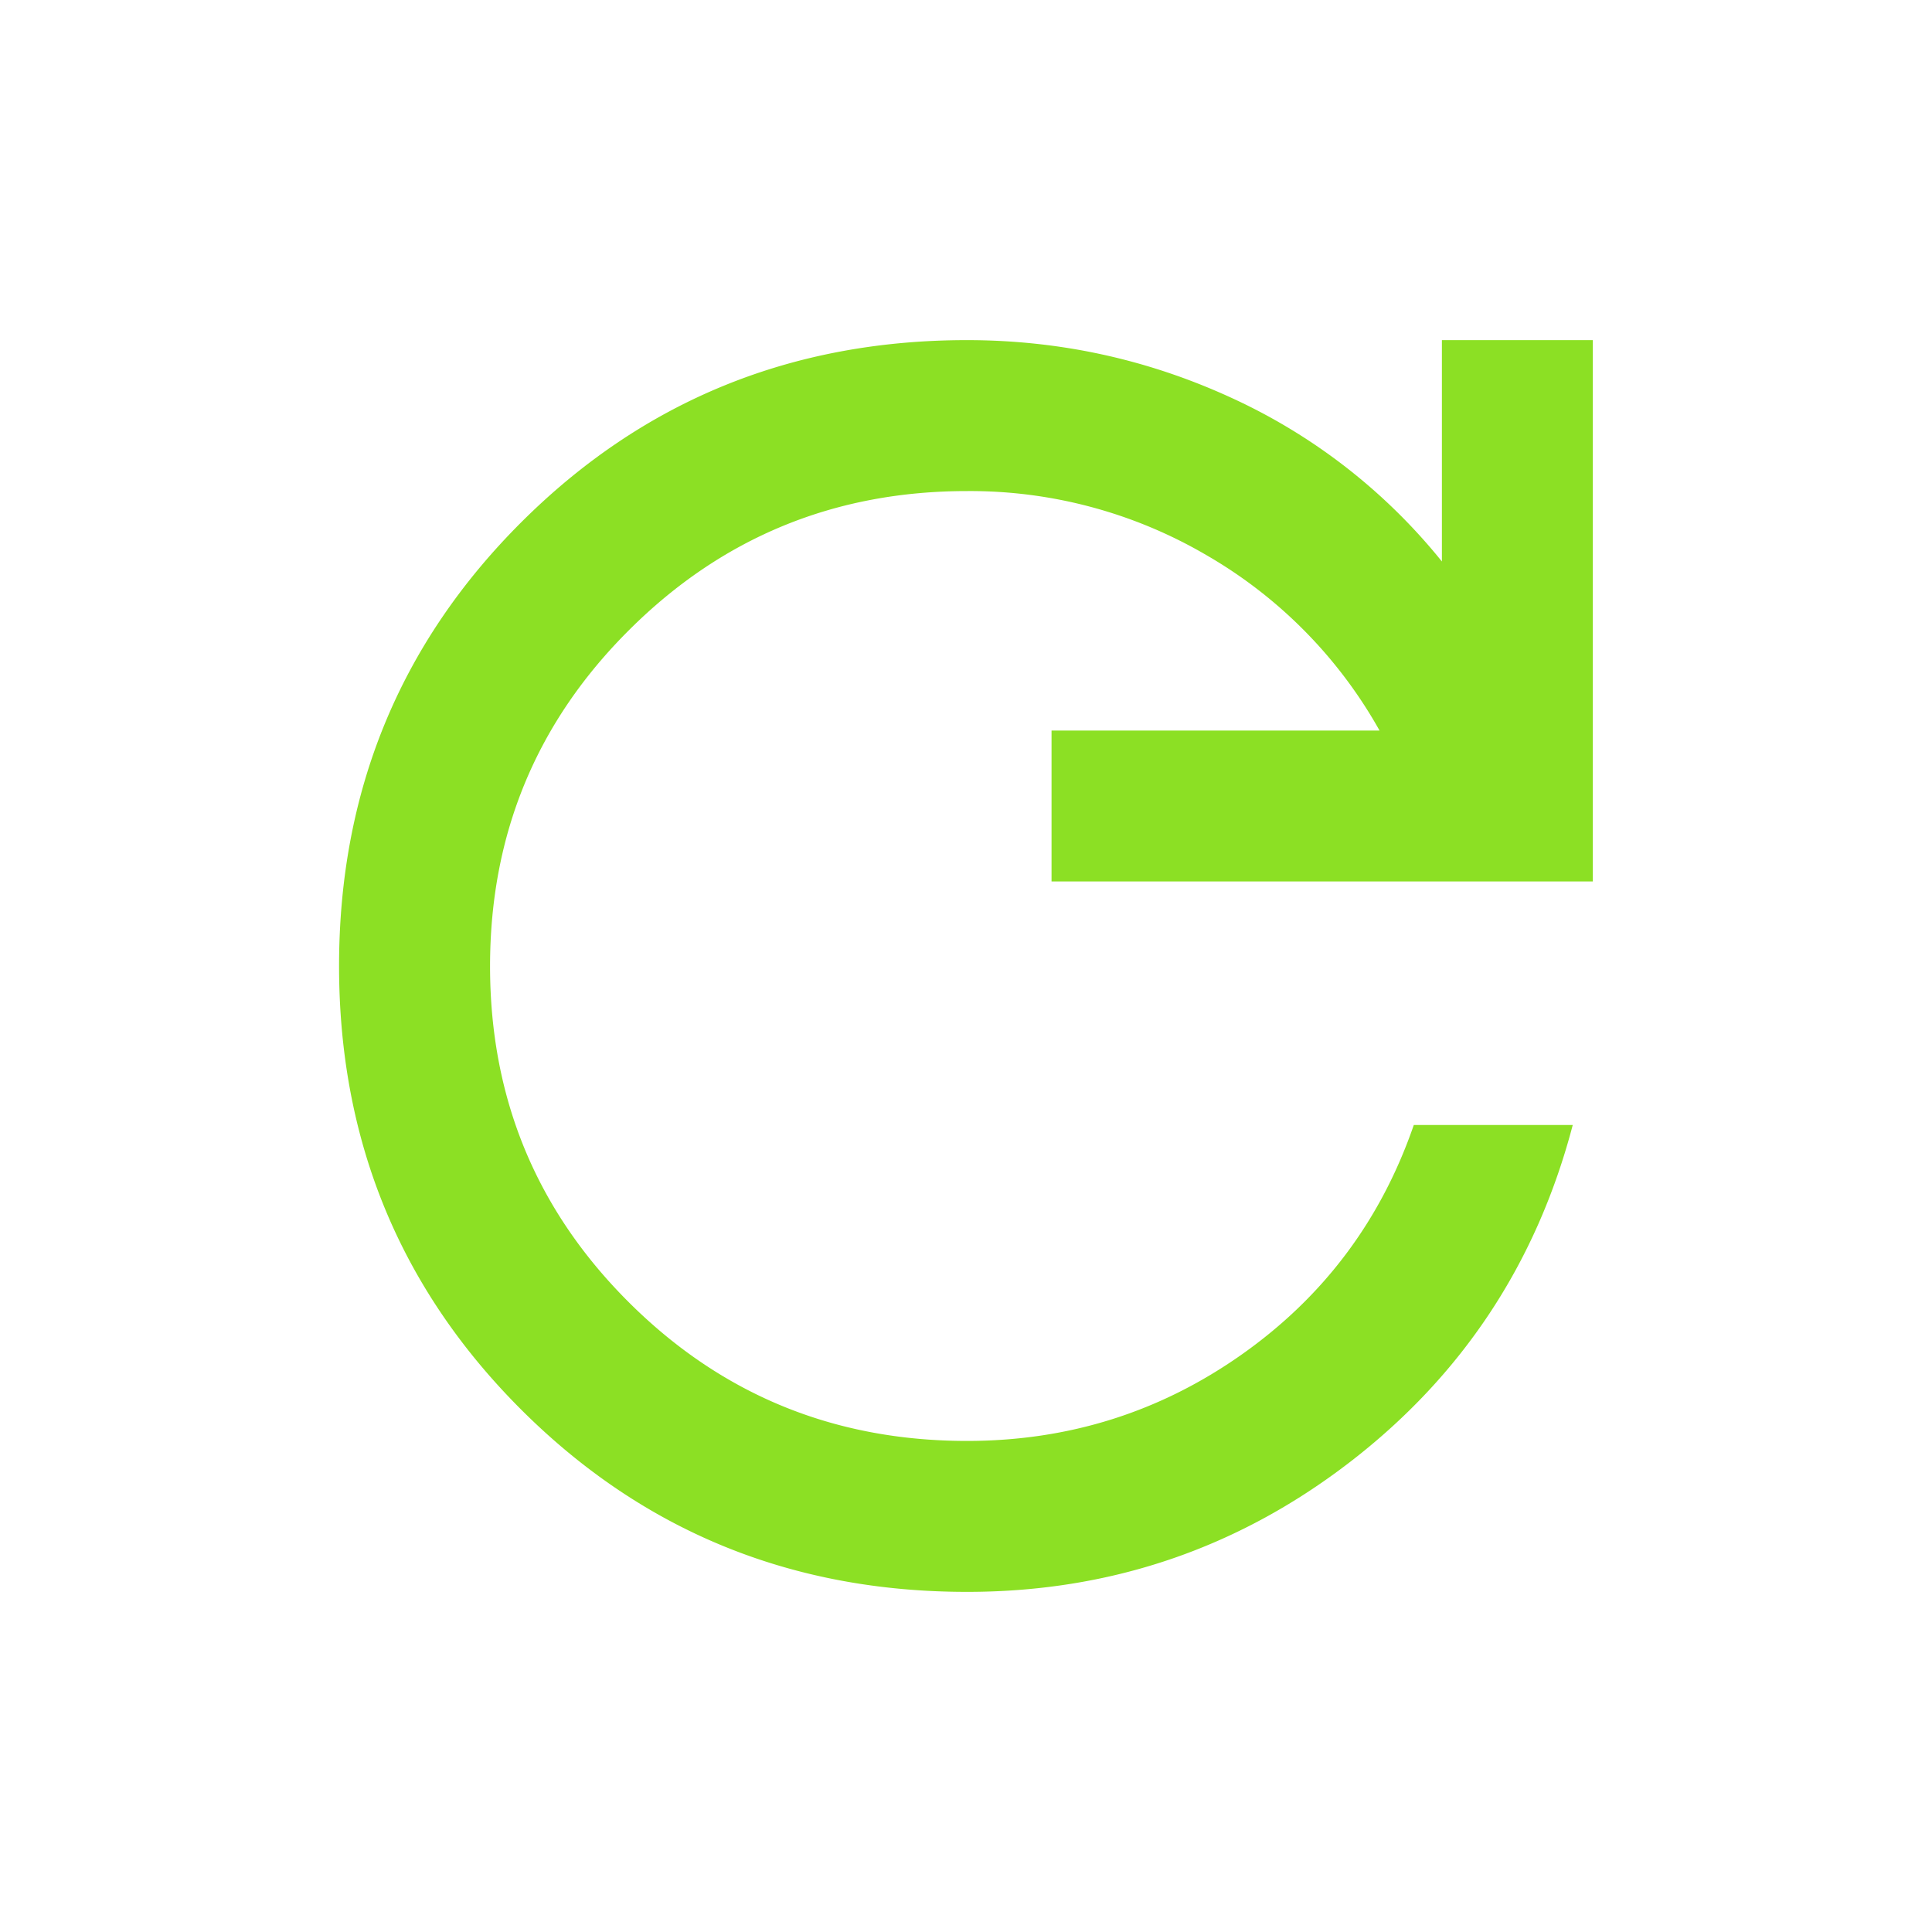 <svg xmlns="http://www.w3.org/2000/svg" width="40" height="40" fill="none" viewBox="0 0 40 40">
  <mask id="a" width="40" height="40" x="0" y="0" maskUnits="userSpaceOnUse" style="mask-type:alpha">
    <path fill="#D9D9D9" d="M0 0h40v40H0z"/>
  </mask>
  <g mask="url(#a)">
    <path fill="#8CE024" d="M20.02 32.958c-3.628 0-6.702-1.255-9.221-3.765C8.28 26.681 7.02 23.616 7.02 20s1.26-6.682 3.778-9.193c2.519-2.51 5.593-3.765 9.222-3.765 1.902 0 3.715.392 5.437 1.177a12.023 12.023 0 0 1 4.396 3.406V7.042h3.125V18.25H21.771v-3.125h6.791a9.617 9.617 0 0 0-3.592-3.636 9.688 9.688 0 0 0-4.948-1.322c-2.737 0-5.067.956-6.99 2.87-1.924 1.912-2.886 4.235-2.886 6.968 0 2.733.96 5.054 2.88 6.964 1.92 1.91 4.252 2.864 6.995 2.864 2.101 0 3.998-.597 5.69-1.791 1.693-1.195 2.88-2.778 3.56-4.75h3.291c-.75 2.86-2.288 5.187-4.614 6.979-2.327 1.791-4.969 2.687-7.927 2.687Z"/>
  </g>
</svg>
